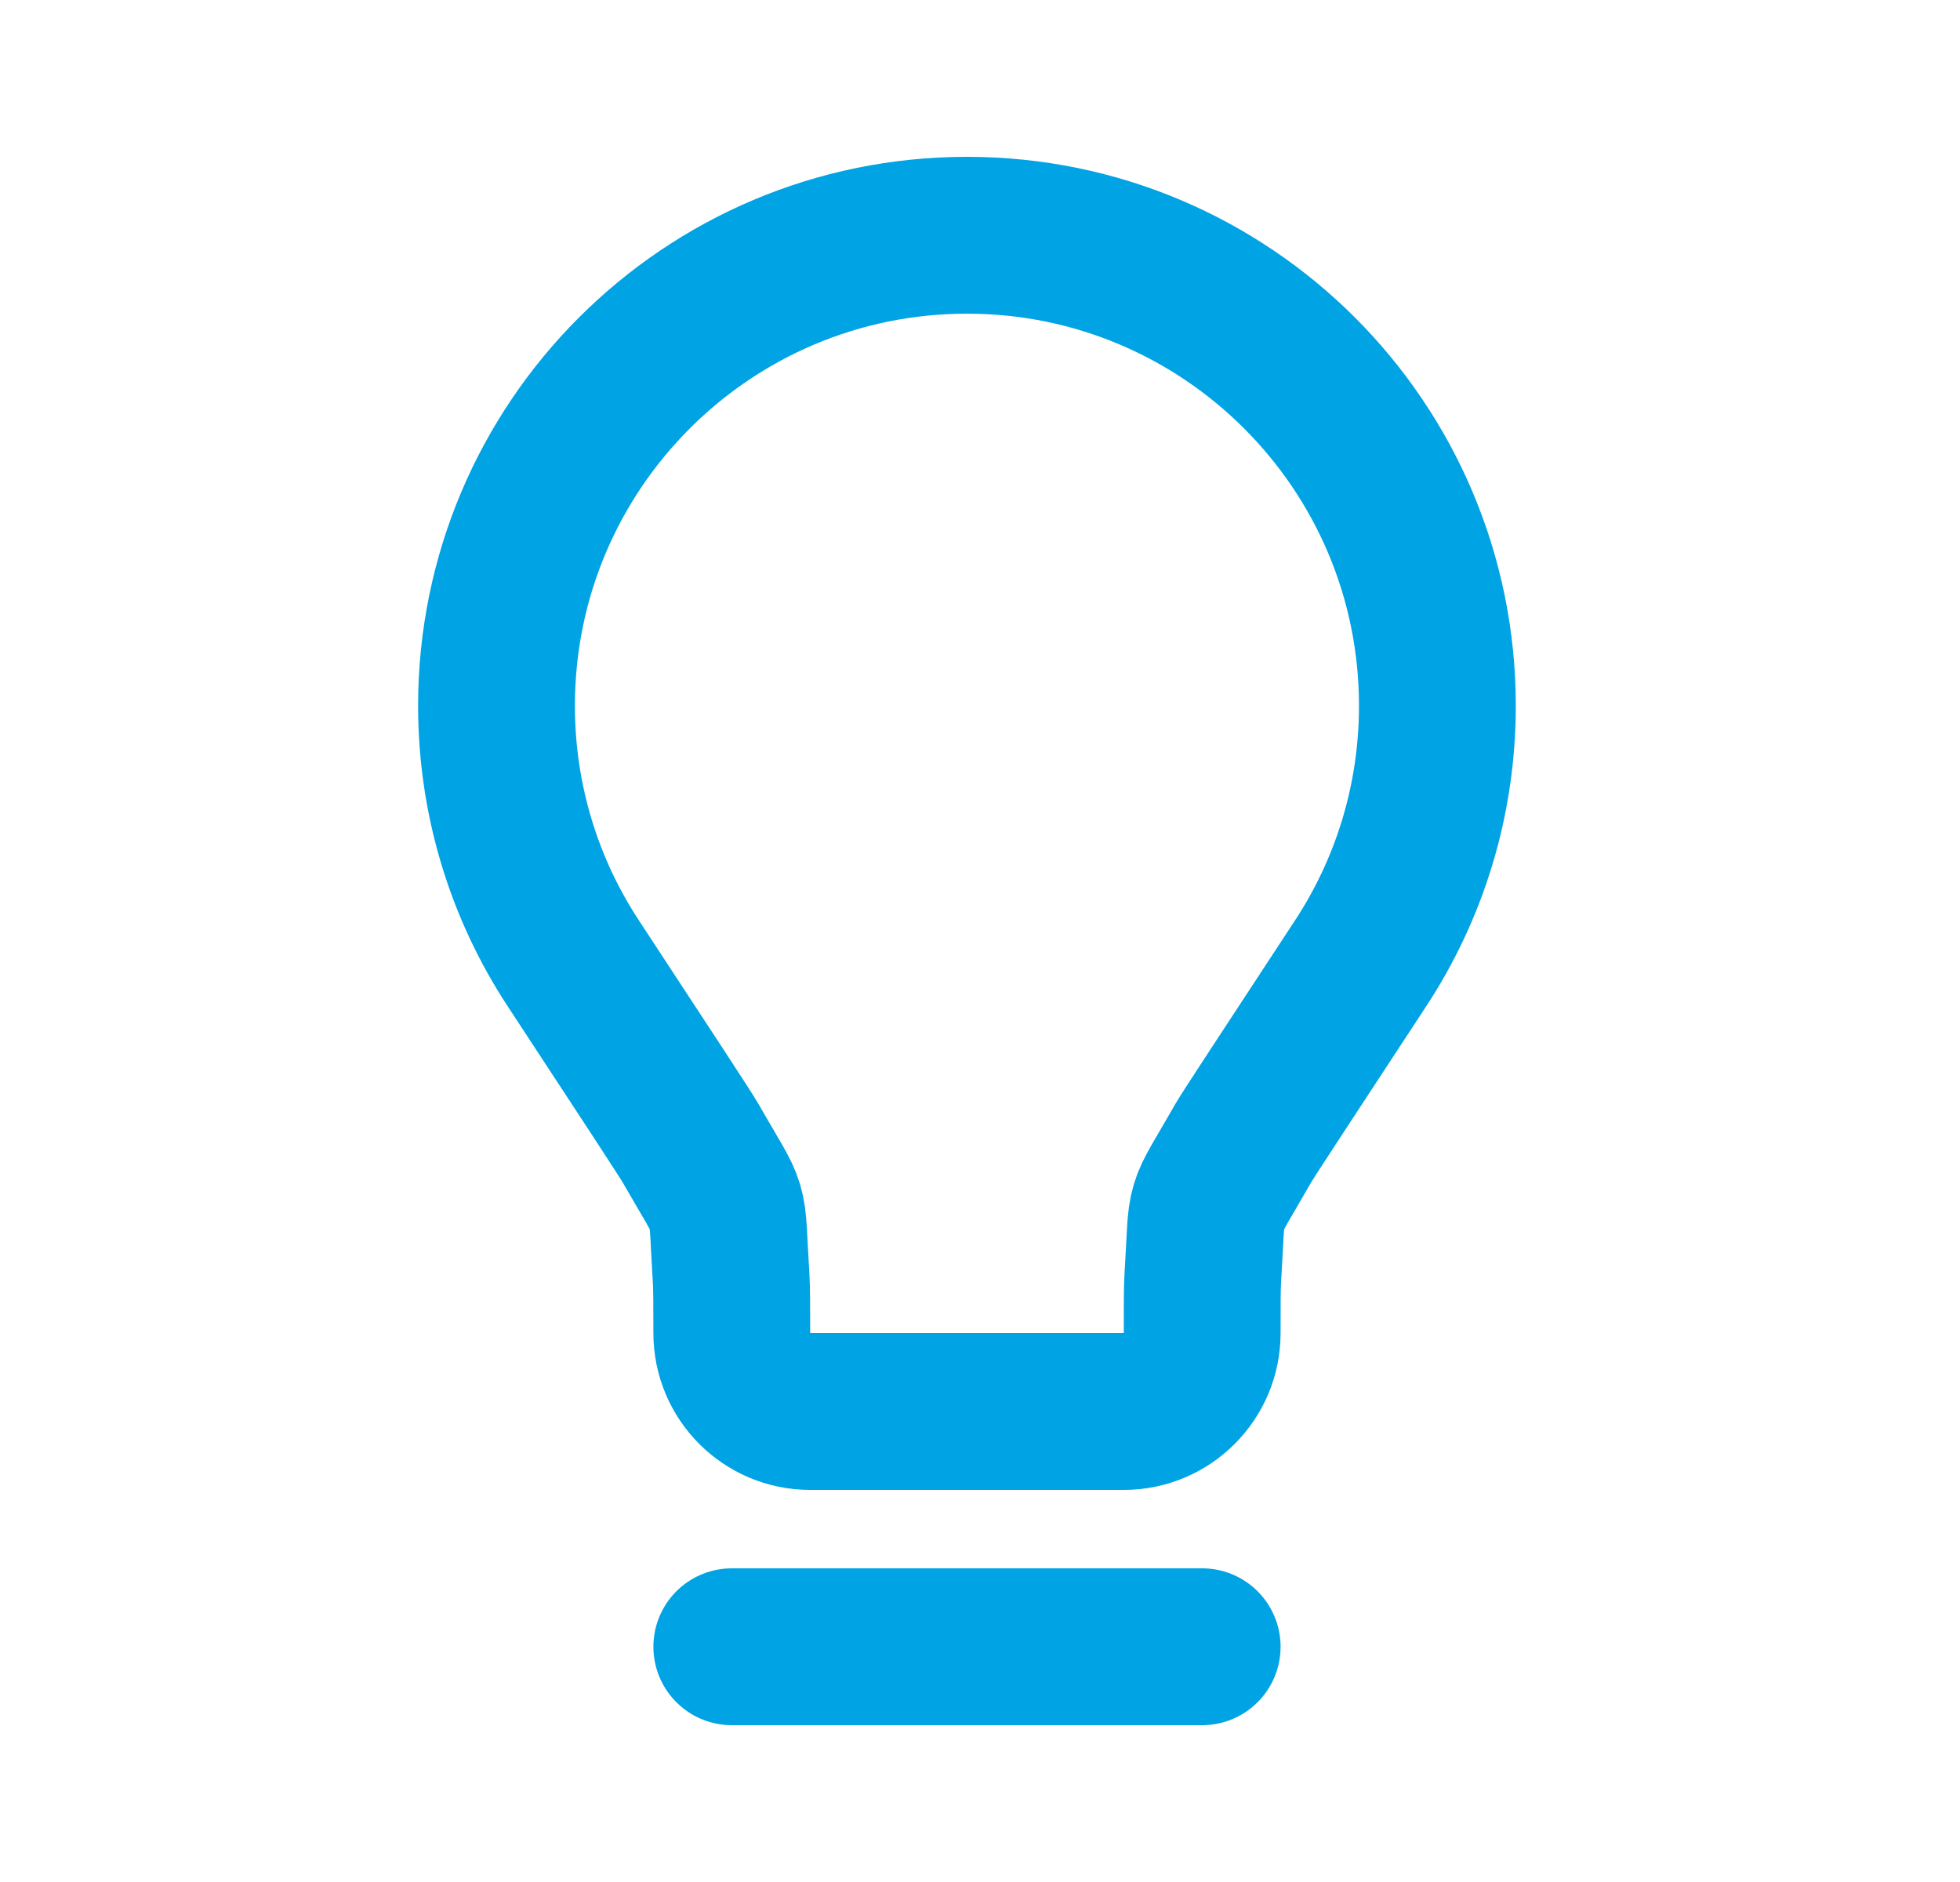 <svg width="25" height="24" viewBox="0 0 25 24" fill="none" xmlns="http://www.w3.org/2000/svg">
<path d="M9.334 21H15.334M12.334 3C9.02 3 6.333 5.686 6.333 9C6.333 10.214 6.694 11.345 7.315 12.289C8.269 13.742 8.745 14.468 8.807 14.576C9.358 15.541 9.256 15.201 9.326 16.31C9.333 16.434 9.334 16.623 9.334 17C9.334 17.552 9.781 18 10.334 18L14.334 18C14.886 18 15.334 17.552 15.334 17C15.334 16.623 15.334 16.434 15.341 16.31C15.411 15.201 15.309 15.541 15.859 14.576C15.921 14.468 16.399 13.742 17.352 12.289C17.973 11.345 18.334 10.214 18.334 9C18.334 5.686 15.647 3 12.334 3Z" stroke="#00A3E3" stroke-width="2" stroke-linecap="round" stroke-linejoin="round"/>
</svg>
